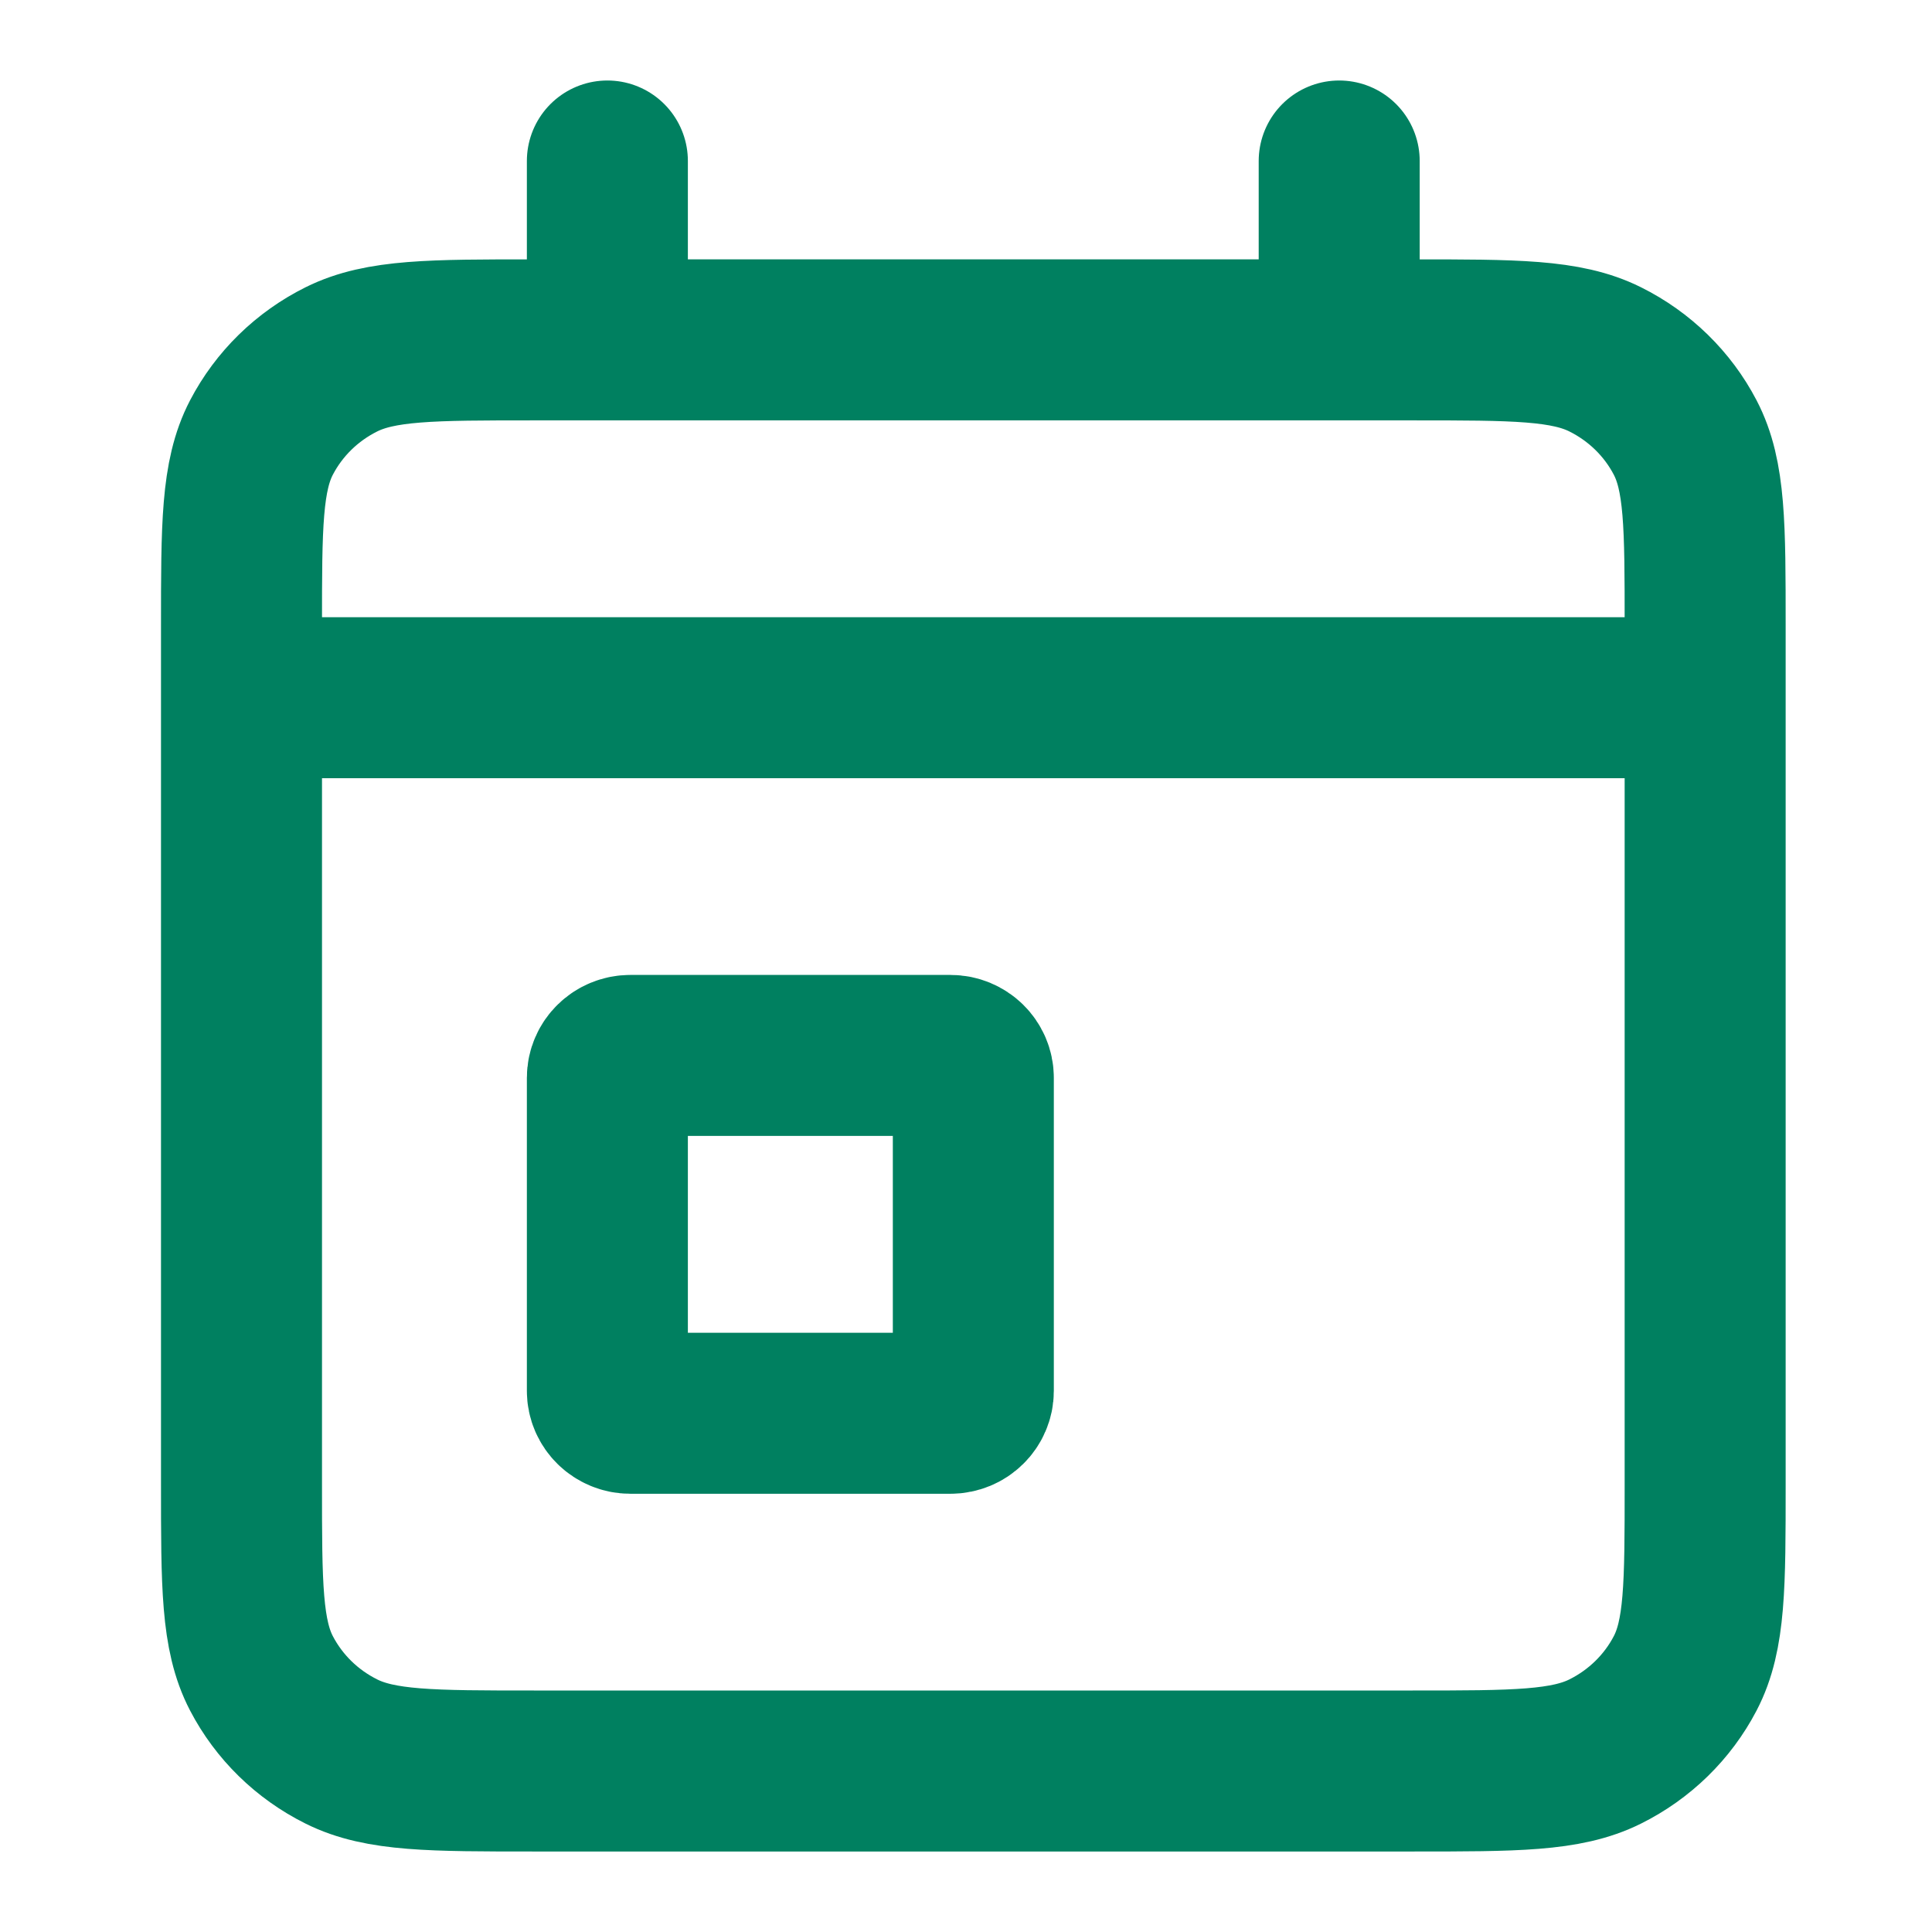 <svg xmlns="http://www.w3.org/2000/svg" fill="none" viewBox="0 0 24 24" height="24" width="24">
<path stroke-linejoin="round" stroke-linecap="round" stroke-width="2" stroke="#008060" d="M3 8.667H21.182M3 8.667V18.445C3 19.689 3 20.311 3.248 20.787C3.466 21.205 3.813 21.545 4.241 21.758C4.726 22 5.362 22 6.633 22H17.549C18.819 22 19.454 22 19.94 21.758C20.368 21.545 20.716 21.205 20.934 20.787C21.182 20.312 21.182 19.691 21.182 18.448V8.667M3 8.667V7.778C3 6.533 3 5.911 3.248 5.435C3.466 5.017 3.813 4.677 4.241 4.464C4.727 4.222 5.364 4.222 6.637 4.222H7.545M21.182 8.667V7.774C21.182 6.532 21.182 5.91 20.934 5.435C20.716 5.017 20.368 4.677 19.94 4.464C19.454 4.222 18.819 4.222 17.546 4.222H16.636M7.545 4.222H16.636M7.545 4.222V2M16.636 4.222V2M11.807 17.556C11.964 17.556 12.091 17.431 12.091 17.278V13.389C12.091 13.236 11.964 13.111 11.807 13.111H7.83C7.673 13.111 7.545 13.236 7.545 13.389V17.278C7.545 17.431 7.673 17.556 7.83 17.556H11.807Z"></path>
</svg>
